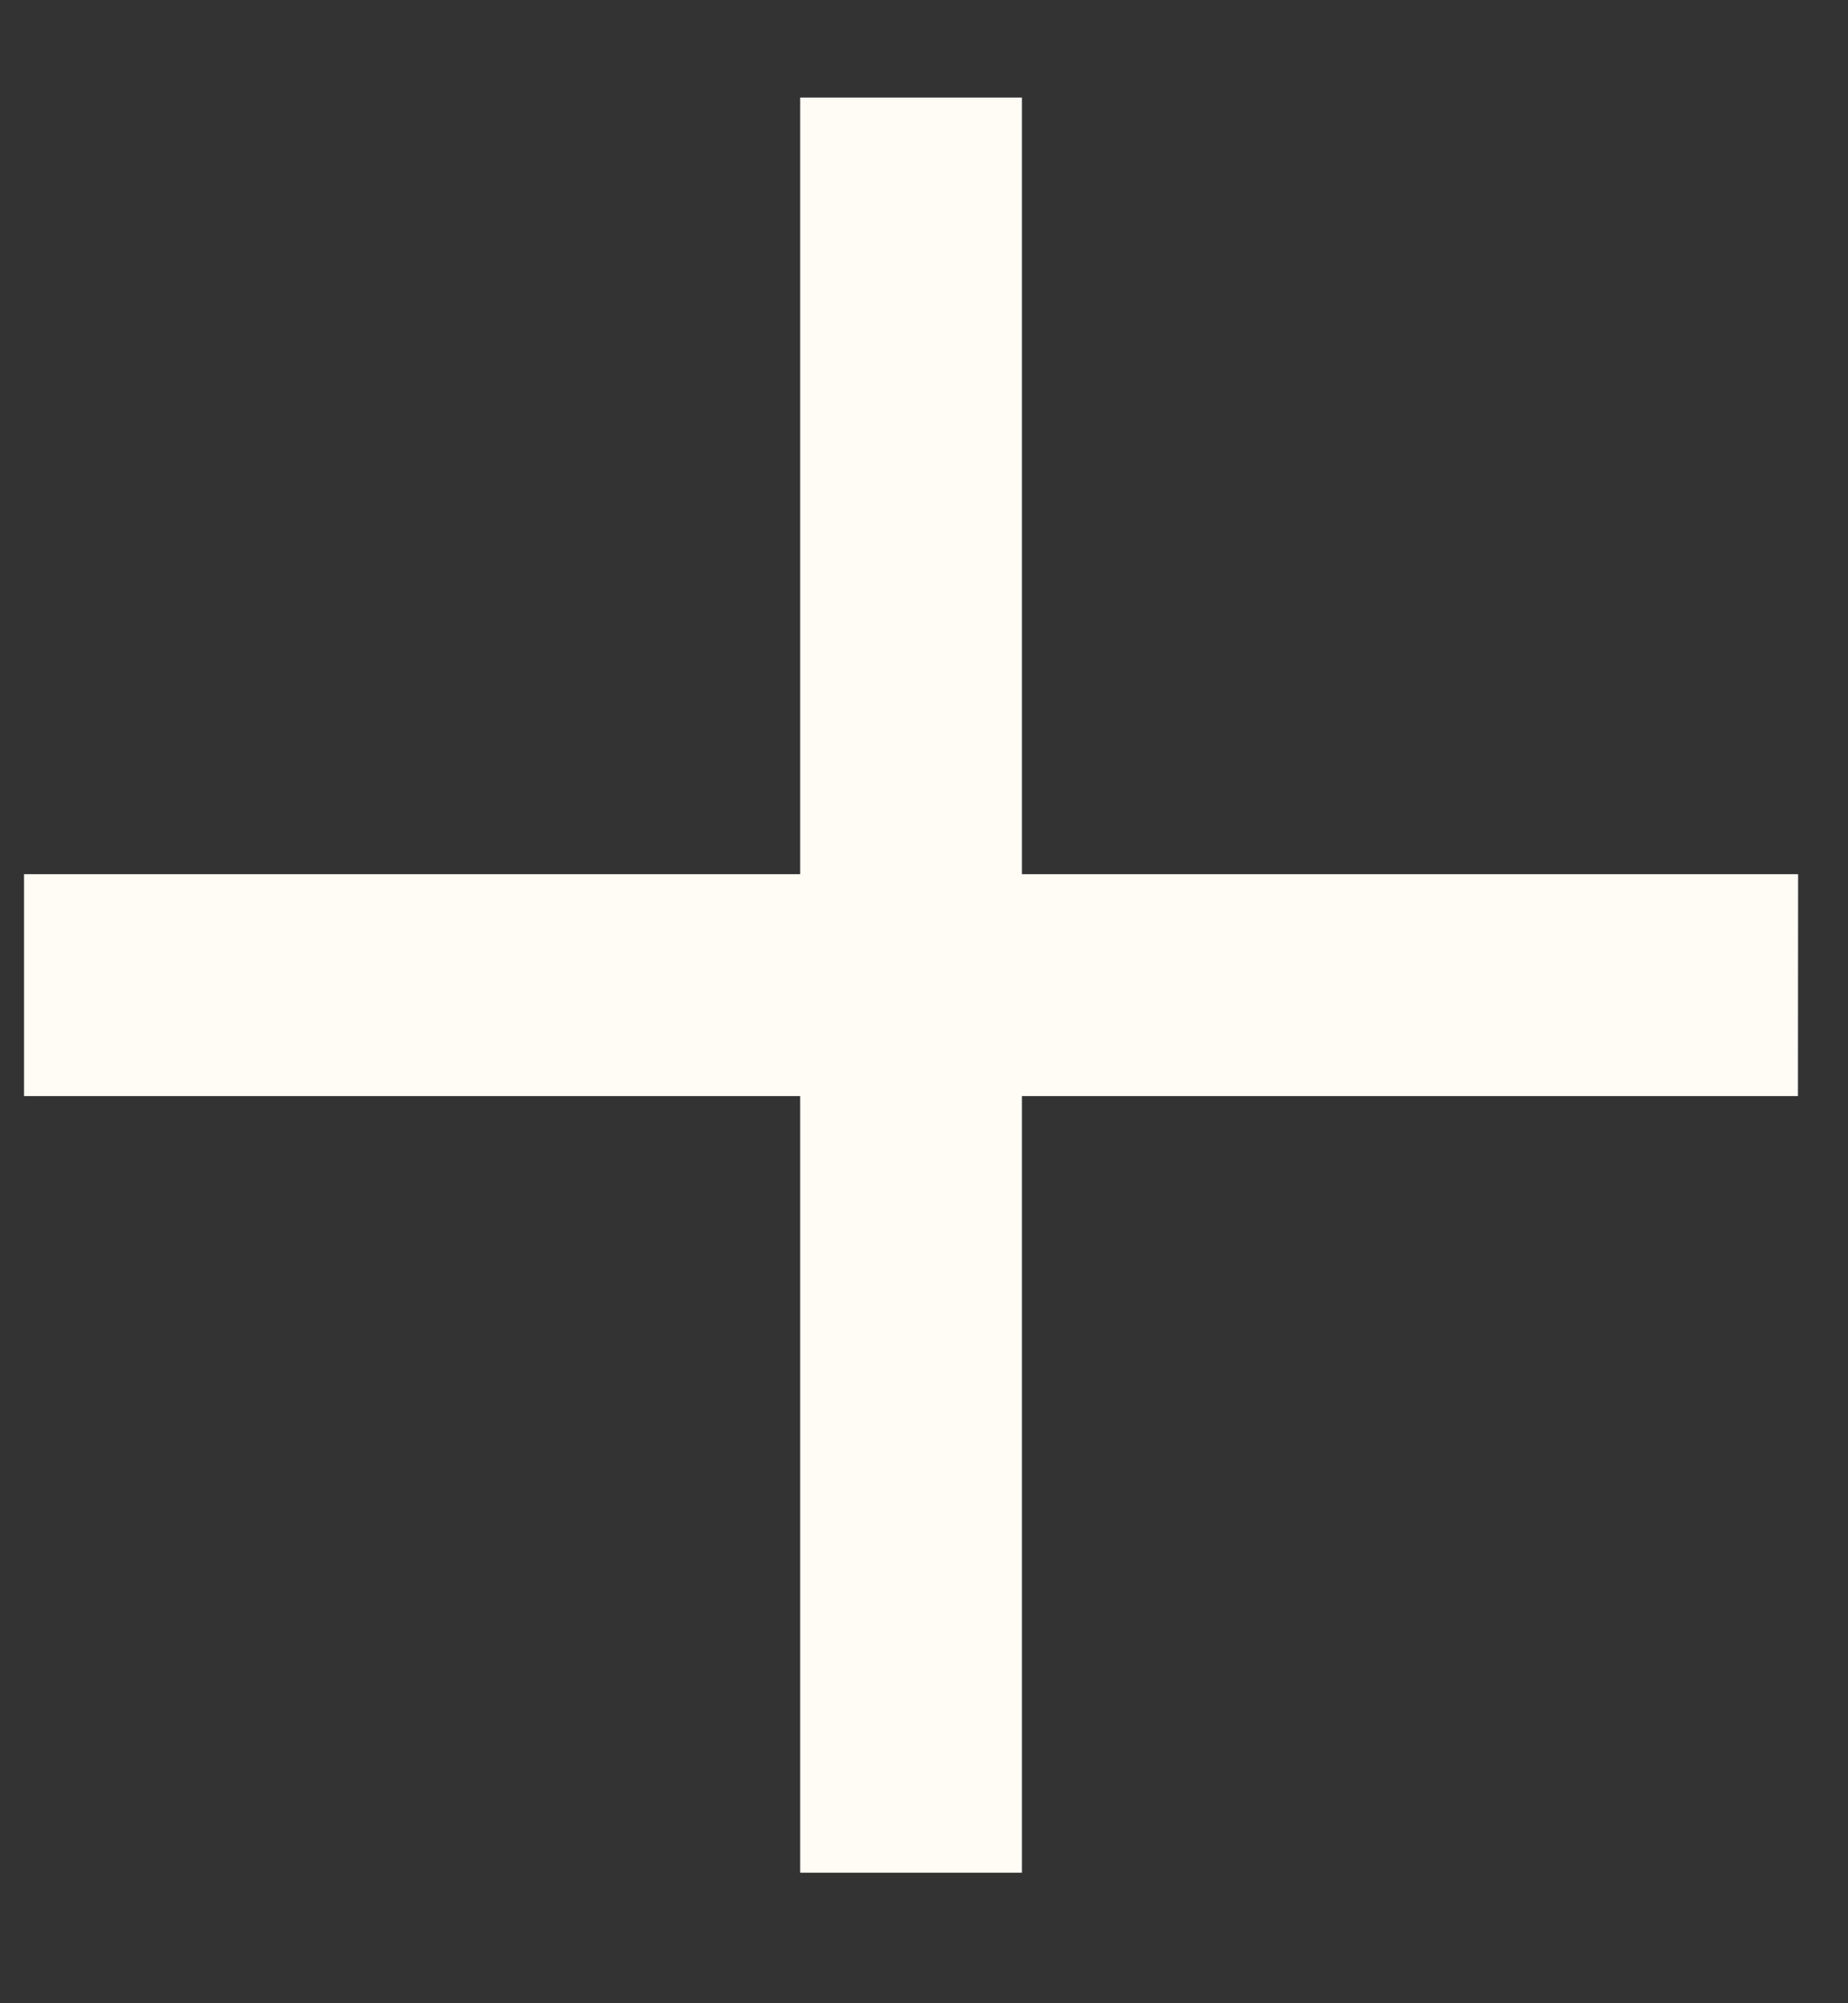 <svg xmlns="http://www.w3.org/2000/svg" width="12" height="13" viewBox="0 0 12 13" fill="none" ><rect x="0" y="0" width="12" height="13" fill="#333333" stroke="none"/> <path d="M6.636 5.673L11.676 5.673L11.675 7.113L6.636 7.113L6.636 12.153L5.196 12.153L5.196 7.113L0.156 7.113L0.156 5.673L5.196 5.673L5.196 0.633L6.636 0.633L6.636 5.673Z" fill="#FFFCF5" /> </svg>